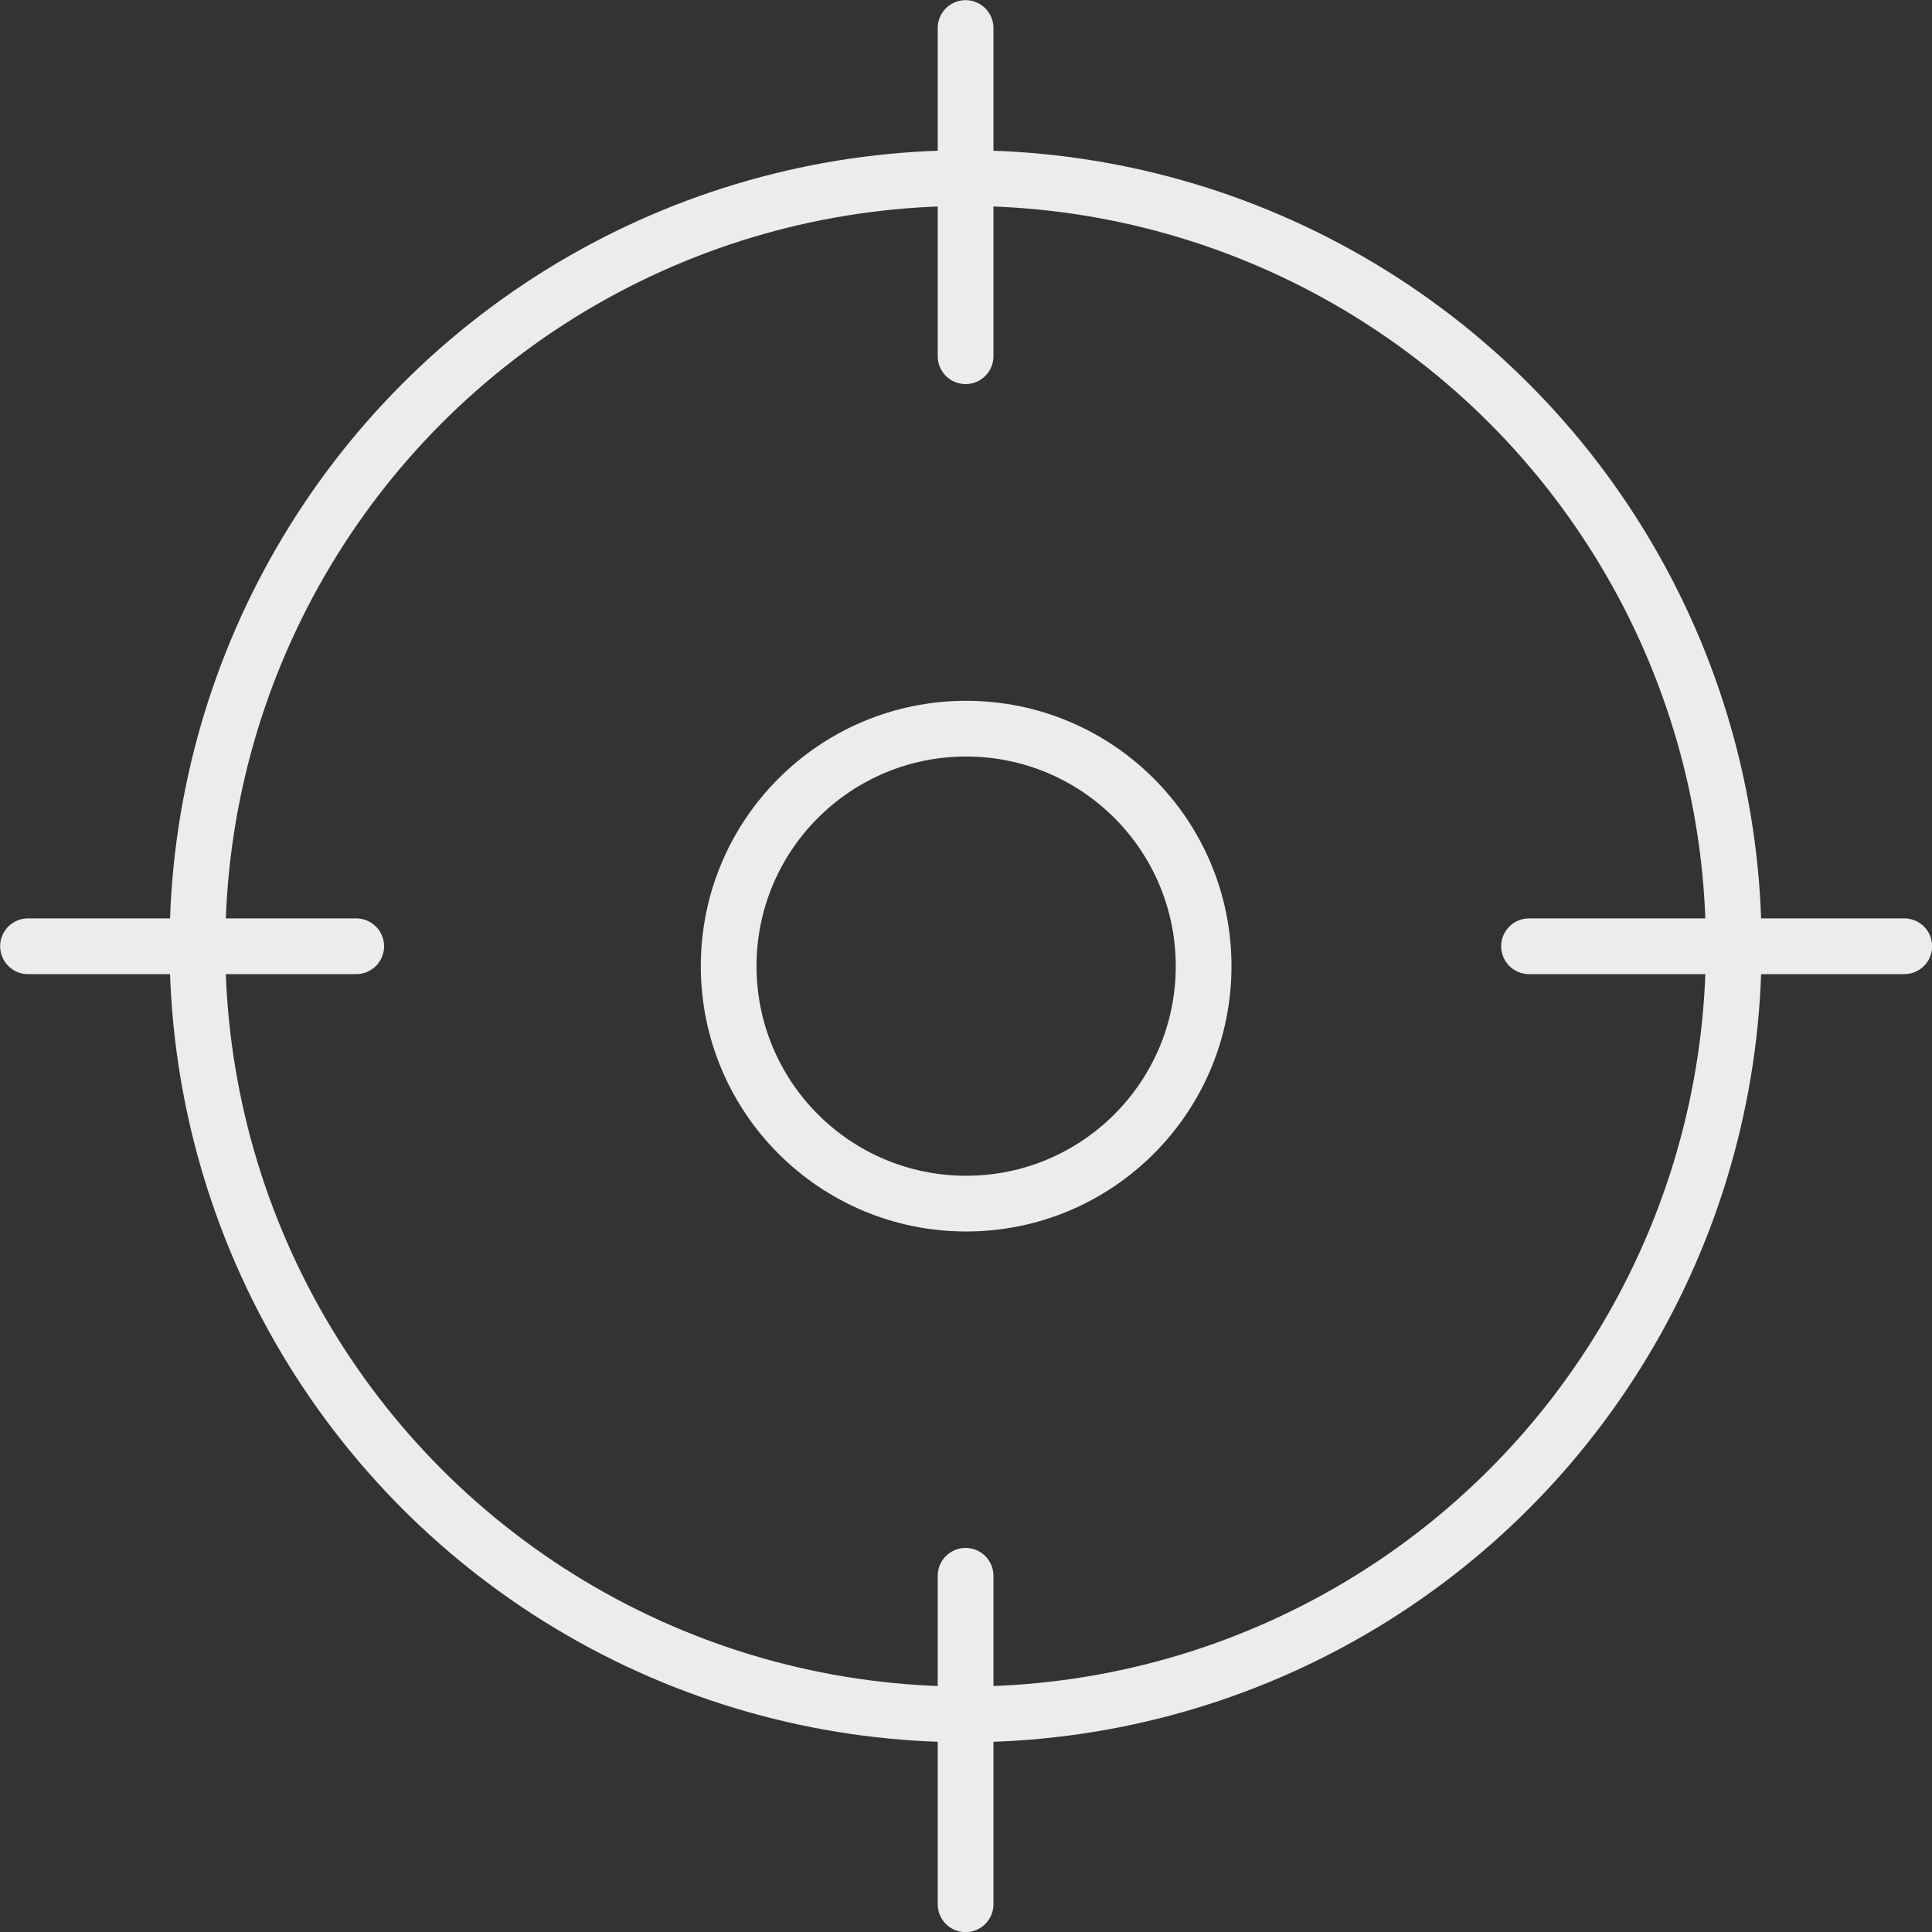 <svg xmlns="http://www.w3.org/2000/svg" viewBox="0 0 68.99 68.99"><rect x="0" y="0" width="68.99" height="68.99" fill="#333333" stroke="none"/><defs><style>.cls-1{fill:none;stroke:#ececec;stroke-linecap:round;stroke-linejoin:round;stroke-width:1.99px;}</style></defs><g id="Layer_2" data-name="Layer 2"><g id="Layer_1-2" data-name="Layer 1"><circle class="cls-1" cx="34.48" cy="33.79" r="27.43"/><path class="cls-1" d="M34.48,56.27V68"/><path class="cls-1" d="M54.6,33.79H68"/><path class="cls-1" d="M1,33.79H12.72"/><path class="cls-1" d="M34.48,12.72V1"/><circle class="cls-1" cx="34.5" cy="34.5" r="8.48"/></g></g></svg>